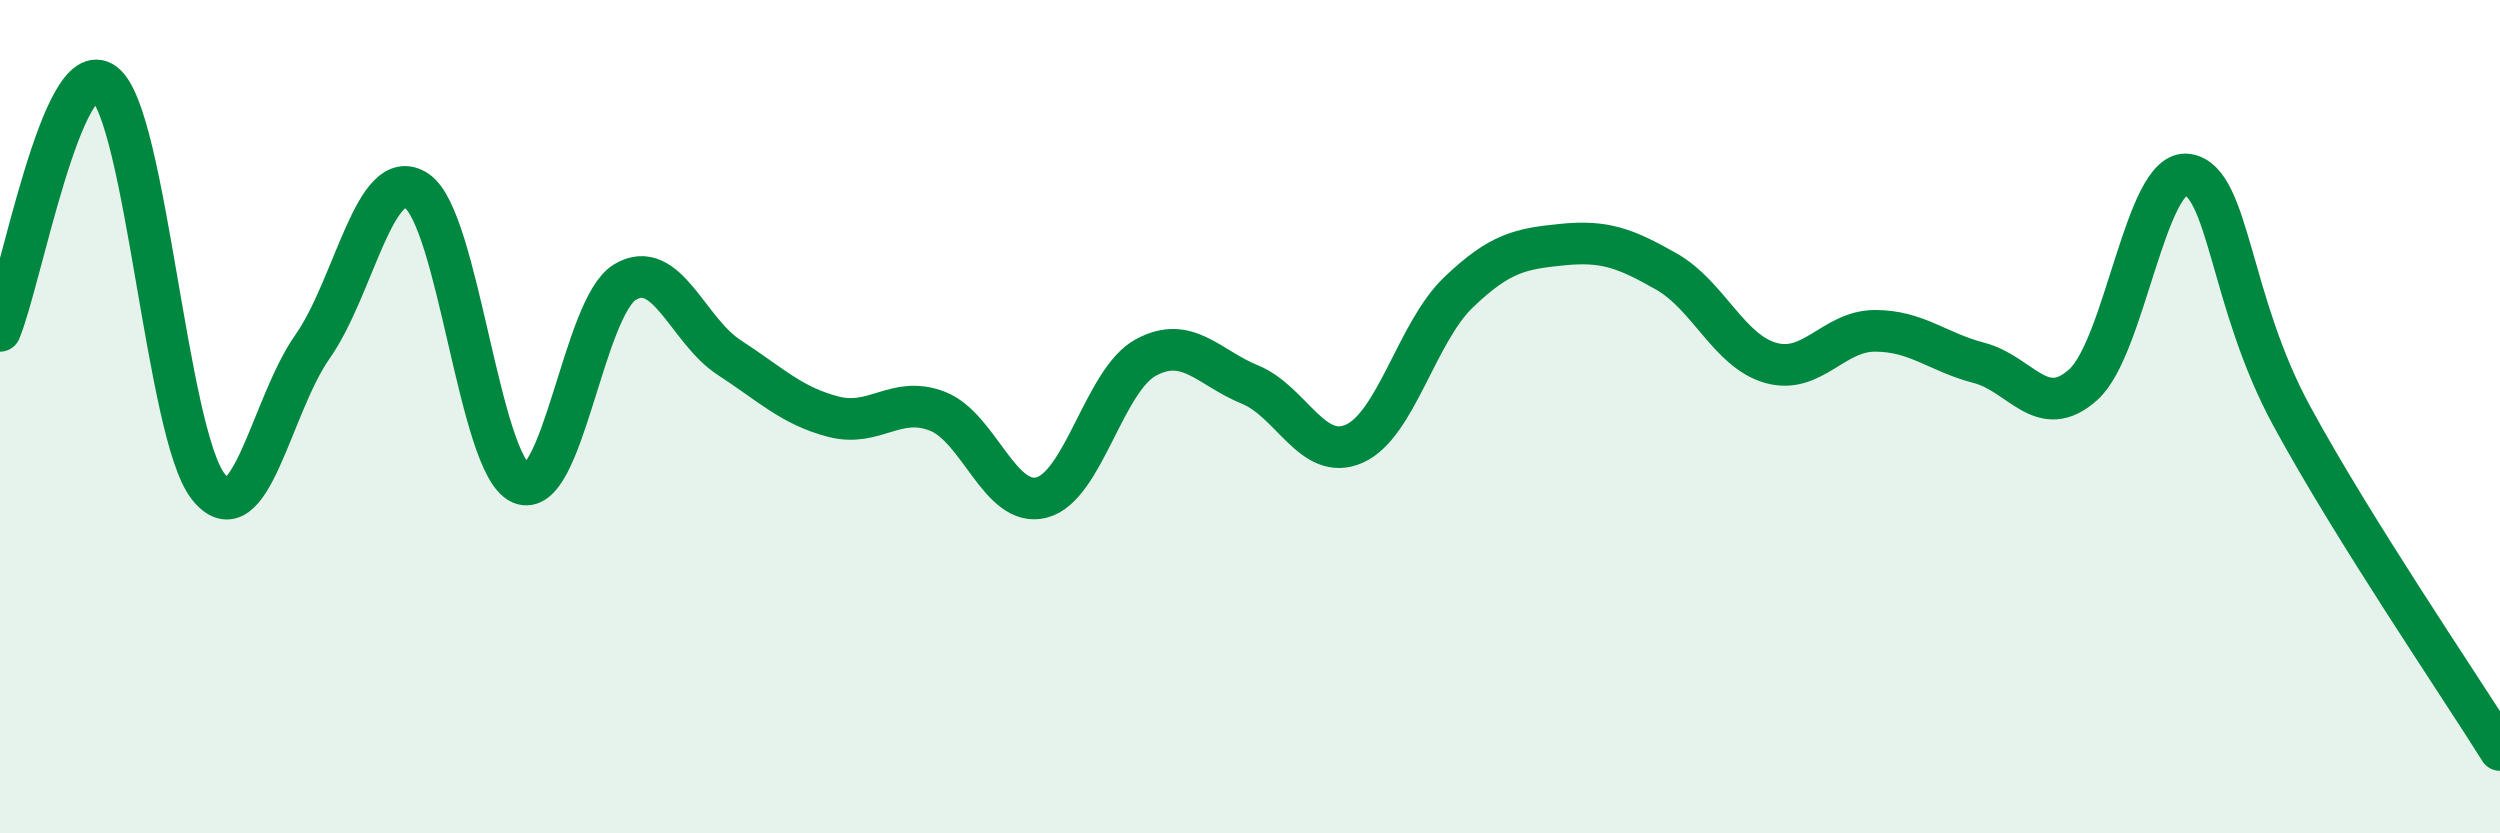 
    <svg width="60" height="20" viewBox="0 0 60 20" xmlns="http://www.w3.org/2000/svg">
      <path
        d="M 0,7.94 C 0.5,6.75 1.5,1.25 2.5,2 C 3.5,2.75 4,10.42 5,11.68 C 6,12.94 6.5,9.74 7.5,8.32 C 8.5,6.9 9,3.92 10,4.58 C 11,5.24 11.5,11.16 12.5,11.6 C 13.5,12.04 14,7.37 15,6.77 C 16,6.17 16.5,7.93 17.5,8.58 C 18.5,9.23 19,9.74 20,10 C 21,10.26 21.5,9.48 22.5,9.87 C 23.5,10.26 24,12.2 25,11.94 C 26,11.68 26.5,9.12 27.5,8.58 C 28.5,8.04 29,8.82 30,9.23 C 31,9.64 31.5,11.09 32.5,10.65 C 33.5,10.21 34,7.98 35,7.02 C 36,6.06 36.5,5.97 37.5,5.87 C 38.5,5.77 39,5.95 40,6.52 C 41,7.09 41.5,8.43 42.5,8.71 C 43.5,8.99 44,7.94 45,7.94 C 46,7.94 46.5,8.45 47.5,8.71 C 48.5,8.97 49,10.13 50,9.23 C 51,8.33 51.5,4.04 52.5,4.19 C 53.5,4.34 53.5,7.22 55,9.98 C 56.5,12.74 59,16.4 60,18L60 20L0 20Z"
        fill="#008740"
        opacity="0.1"
        stroke-linecap="round"
        stroke-linejoin="round"
      />
      <path
        d="M 0,7.94 C 0.5,6.75 1.5,1.25 2.5,2 C 3.5,2.75 4,10.42 5,11.68 C 6,12.94 6.5,9.74 7.5,8.32 C 8.5,6.9 9,3.92 10,4.58 C 11,5.24 11.5,11.16 12.5,11.6 C 13.5,12.04 14,7.37 15,6.77 C 16,6.17 16.5,7.93 17.5,8.58 C 18.5,9.23 19,9.74 20,10 C 21,10.26 21.5,9.48 22.5,9.87 C 23.5,10.26 24,12.2 25,11.94 C 26,11.68 26.5,9.12 27.5,8.58 C 28.5,8.04 29,8.82 30,9.23 C 31,9.64 31.5,11.09 32.5,10.65 C 33.5,10.21 34,7.98 35,7.02 C 36,6.06 36.5,5.97 37.5,5.87 C 38.5,5.77 39,5.95 40,6.52 C 41,7.09 41.5,8.43 42.5,8.71 C 43.5,8.99 44,7.94 45,7.94 C 46,7.94 46.5,8.45 47.5,8.71 C 48.5,8.97 49,10.13 50,9.23 C 51,8.33 51.5,4.04 52.5,4.19 C 53.5,4.34 53.5,7.22 55,9.98 C 56.5,12.74 59,16.4 60,18"
        stroke="#008740"
        stroke-width="1"
        fill="none"
        stroke-linecap="round"
        stroke-linejoin="round"
      />
    </svg>
  